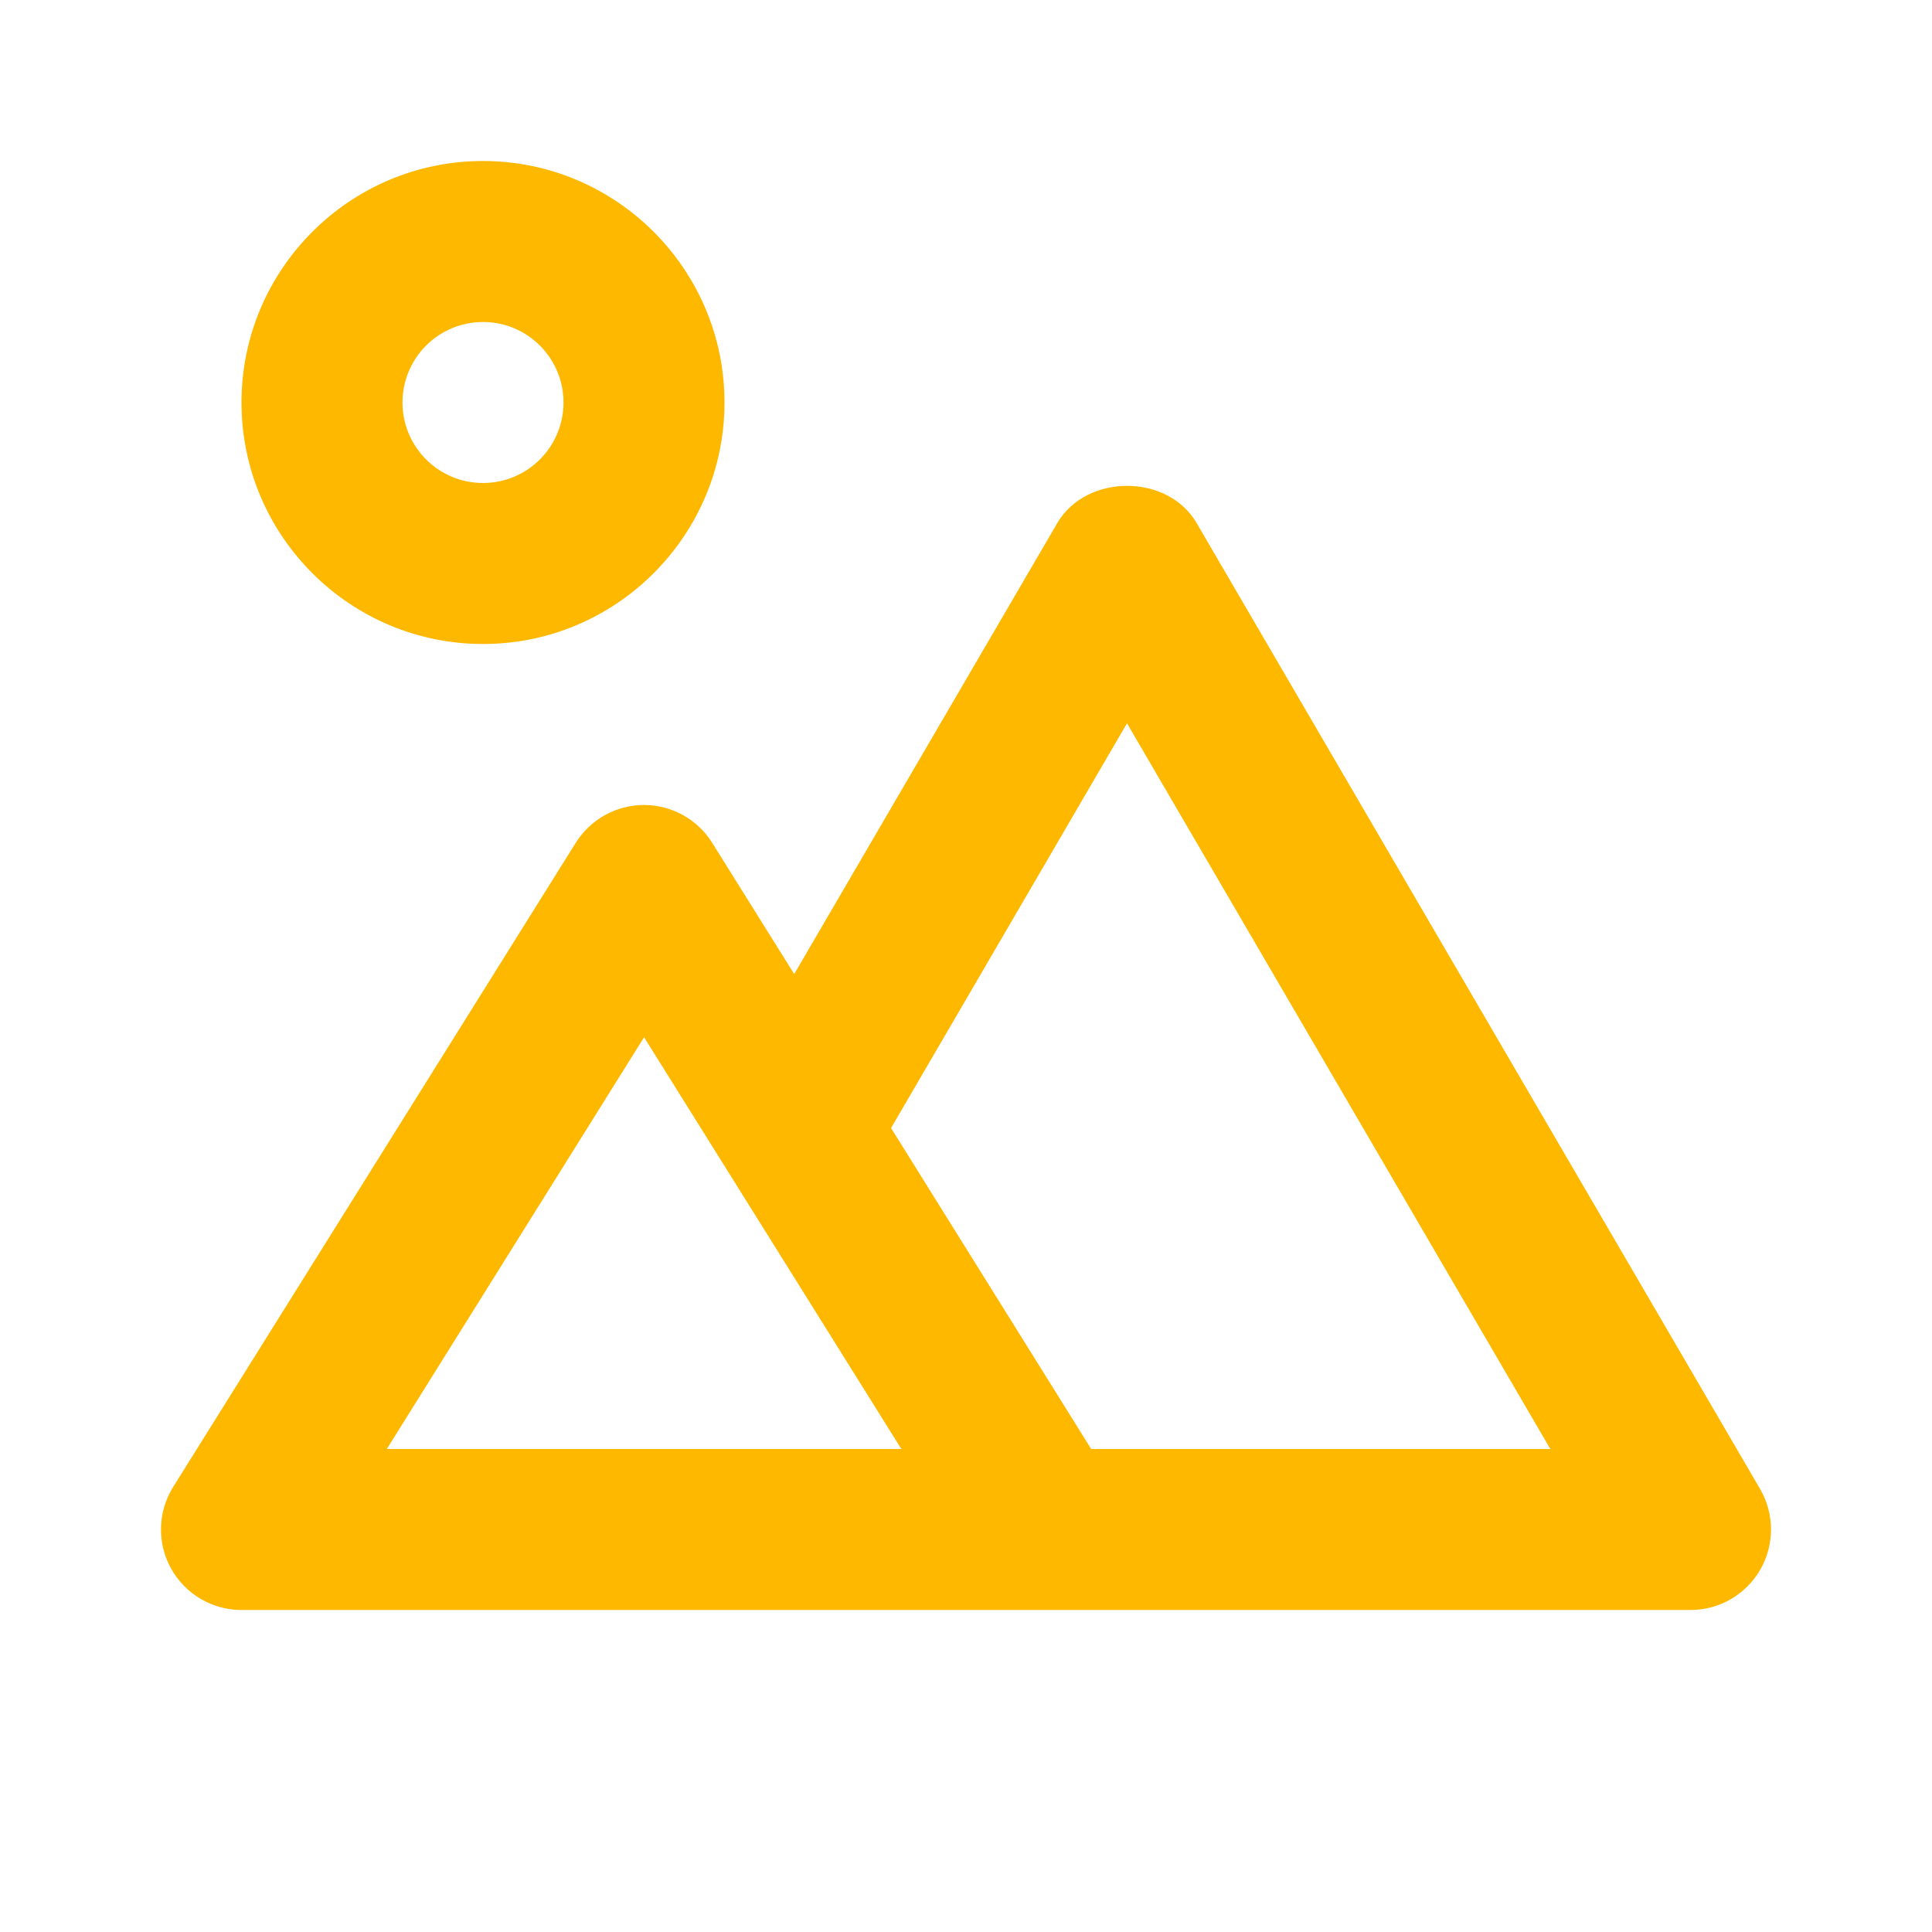 <svg xmlns="http://www.w3.org/2000/svg" width="48" height="48" viewBox="0 0 48 48" fill="none"><path d="M6 40H26H42C42.716 40 43.376 39.618 43.734 38.996C44.092 38.374 44.088 37.612 43.728 36.992L29.728 12.992C29.01 11.762 26.99 11.766 26.27 12.992L19.732 24.2L17.692 20.936C17.328 20.354 16.688 20 16 20H15.998C15.308 20 14.67 20.356 14.304 20.94L4.304 36.94C3.918 37.558 3.898 38.334 4.25 38.97C4.604 39.606 5.274 40 6 40ZM28 17.97L38.518 36H27.11L22.138 28.026L28 17.97ZM16.002 25.77L22.394 36H9.61L16.002 25.77ZM12 16C15.308 16 18 13.308 18 10C18 6.692 15.308 4 12 4C8.692 4 6 6.692 6 10C6 13.308 8.692 16 12 16ZM12 8C13.104 8 14 8.896 14 10C14 11.104 13.104 12 12 12C10.896 12 10 11.104 10 10C10 8.896 10.896 8 12 8Z" fill="#FFB800"></path></svg>